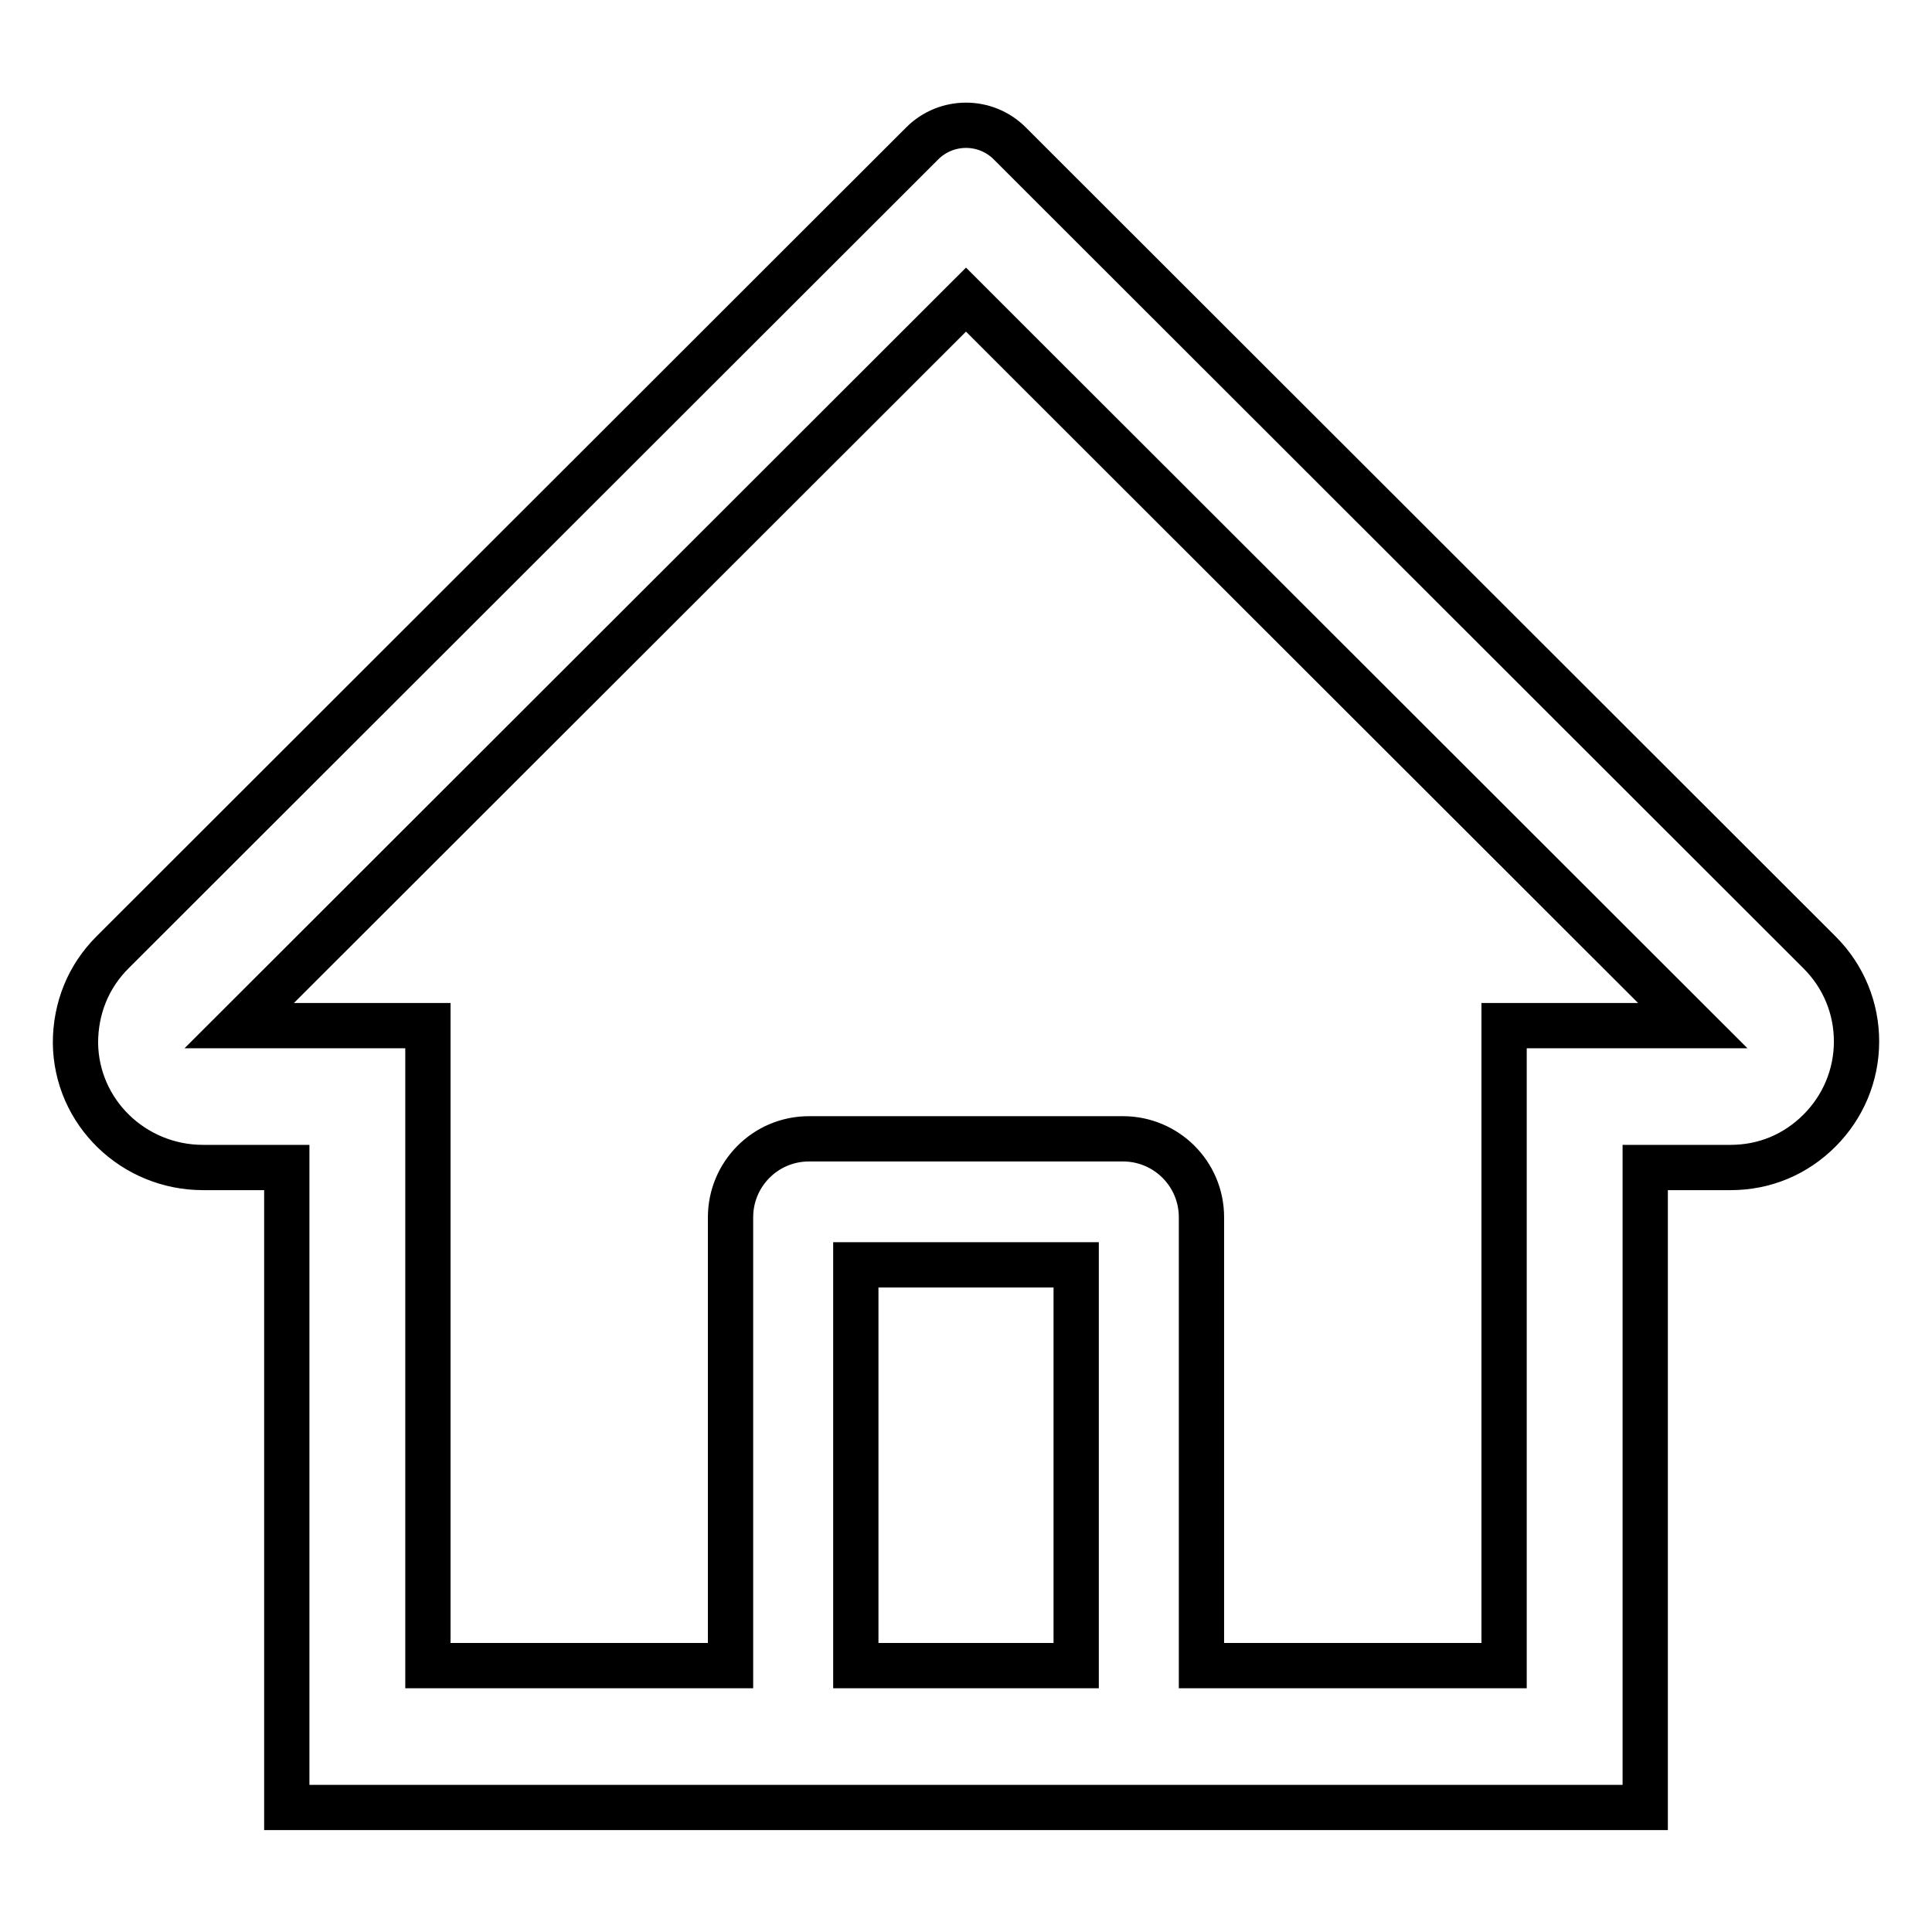 <?xml version="1.0" encoding="utf-8"?>
<!-- Svg Vector Icons : http://www.onlinewebfonts.com/icon -->
<!DOCTYPE svg PUBLIC "-//W3C//DTD SVG 1.1//EN" "http://www.w3.org/Graphics/SVG/1.1/DTD/svg11.dtd">
<svg version="1.1" xmlns="http://www.w3.org/2000/svg" xmlns:xlink="http://www.w3.org/1999/xlink" x="0px" y="0px" viewBox="0 0 256 256" enable-background="new 0 0 256 256" xml:space="preserve">
<g> <path stroke-width="6" fill-opacity="0" stroke="#000000"  d="M241.1,126.2L140.5,25.7l-6.7-6.7c-3.2-3.2-8.4-3.2-11.6,0L14.9,126.2c-3.2,3.2-4.9,7.4-4.9,12 c0.1,9.2,7.7,16.5,16.9,16.5H38v84.8H218v-84.8h11.3c4.5,0,8.6-1.7,11.8-4.9c3.1-3.1,4.9-7.3,4.9-11.8 C246,133.6,244.3,129.4,241.1,126.2L241.1,126.2z M142.6,220.7h-29.2v-53.1h29.2V220.7z M199.3,135.9v84.8h-40.1v-59.4 c0-5.8-4.7-10.4-10.4-10.4h-41.6c-5.8,0-10.4,4.7-10.4,10.4v59.4H56.7v-84.8h-25L128,39.7l6,6l90.3,90.2H199.3z"/></g>
</svg>